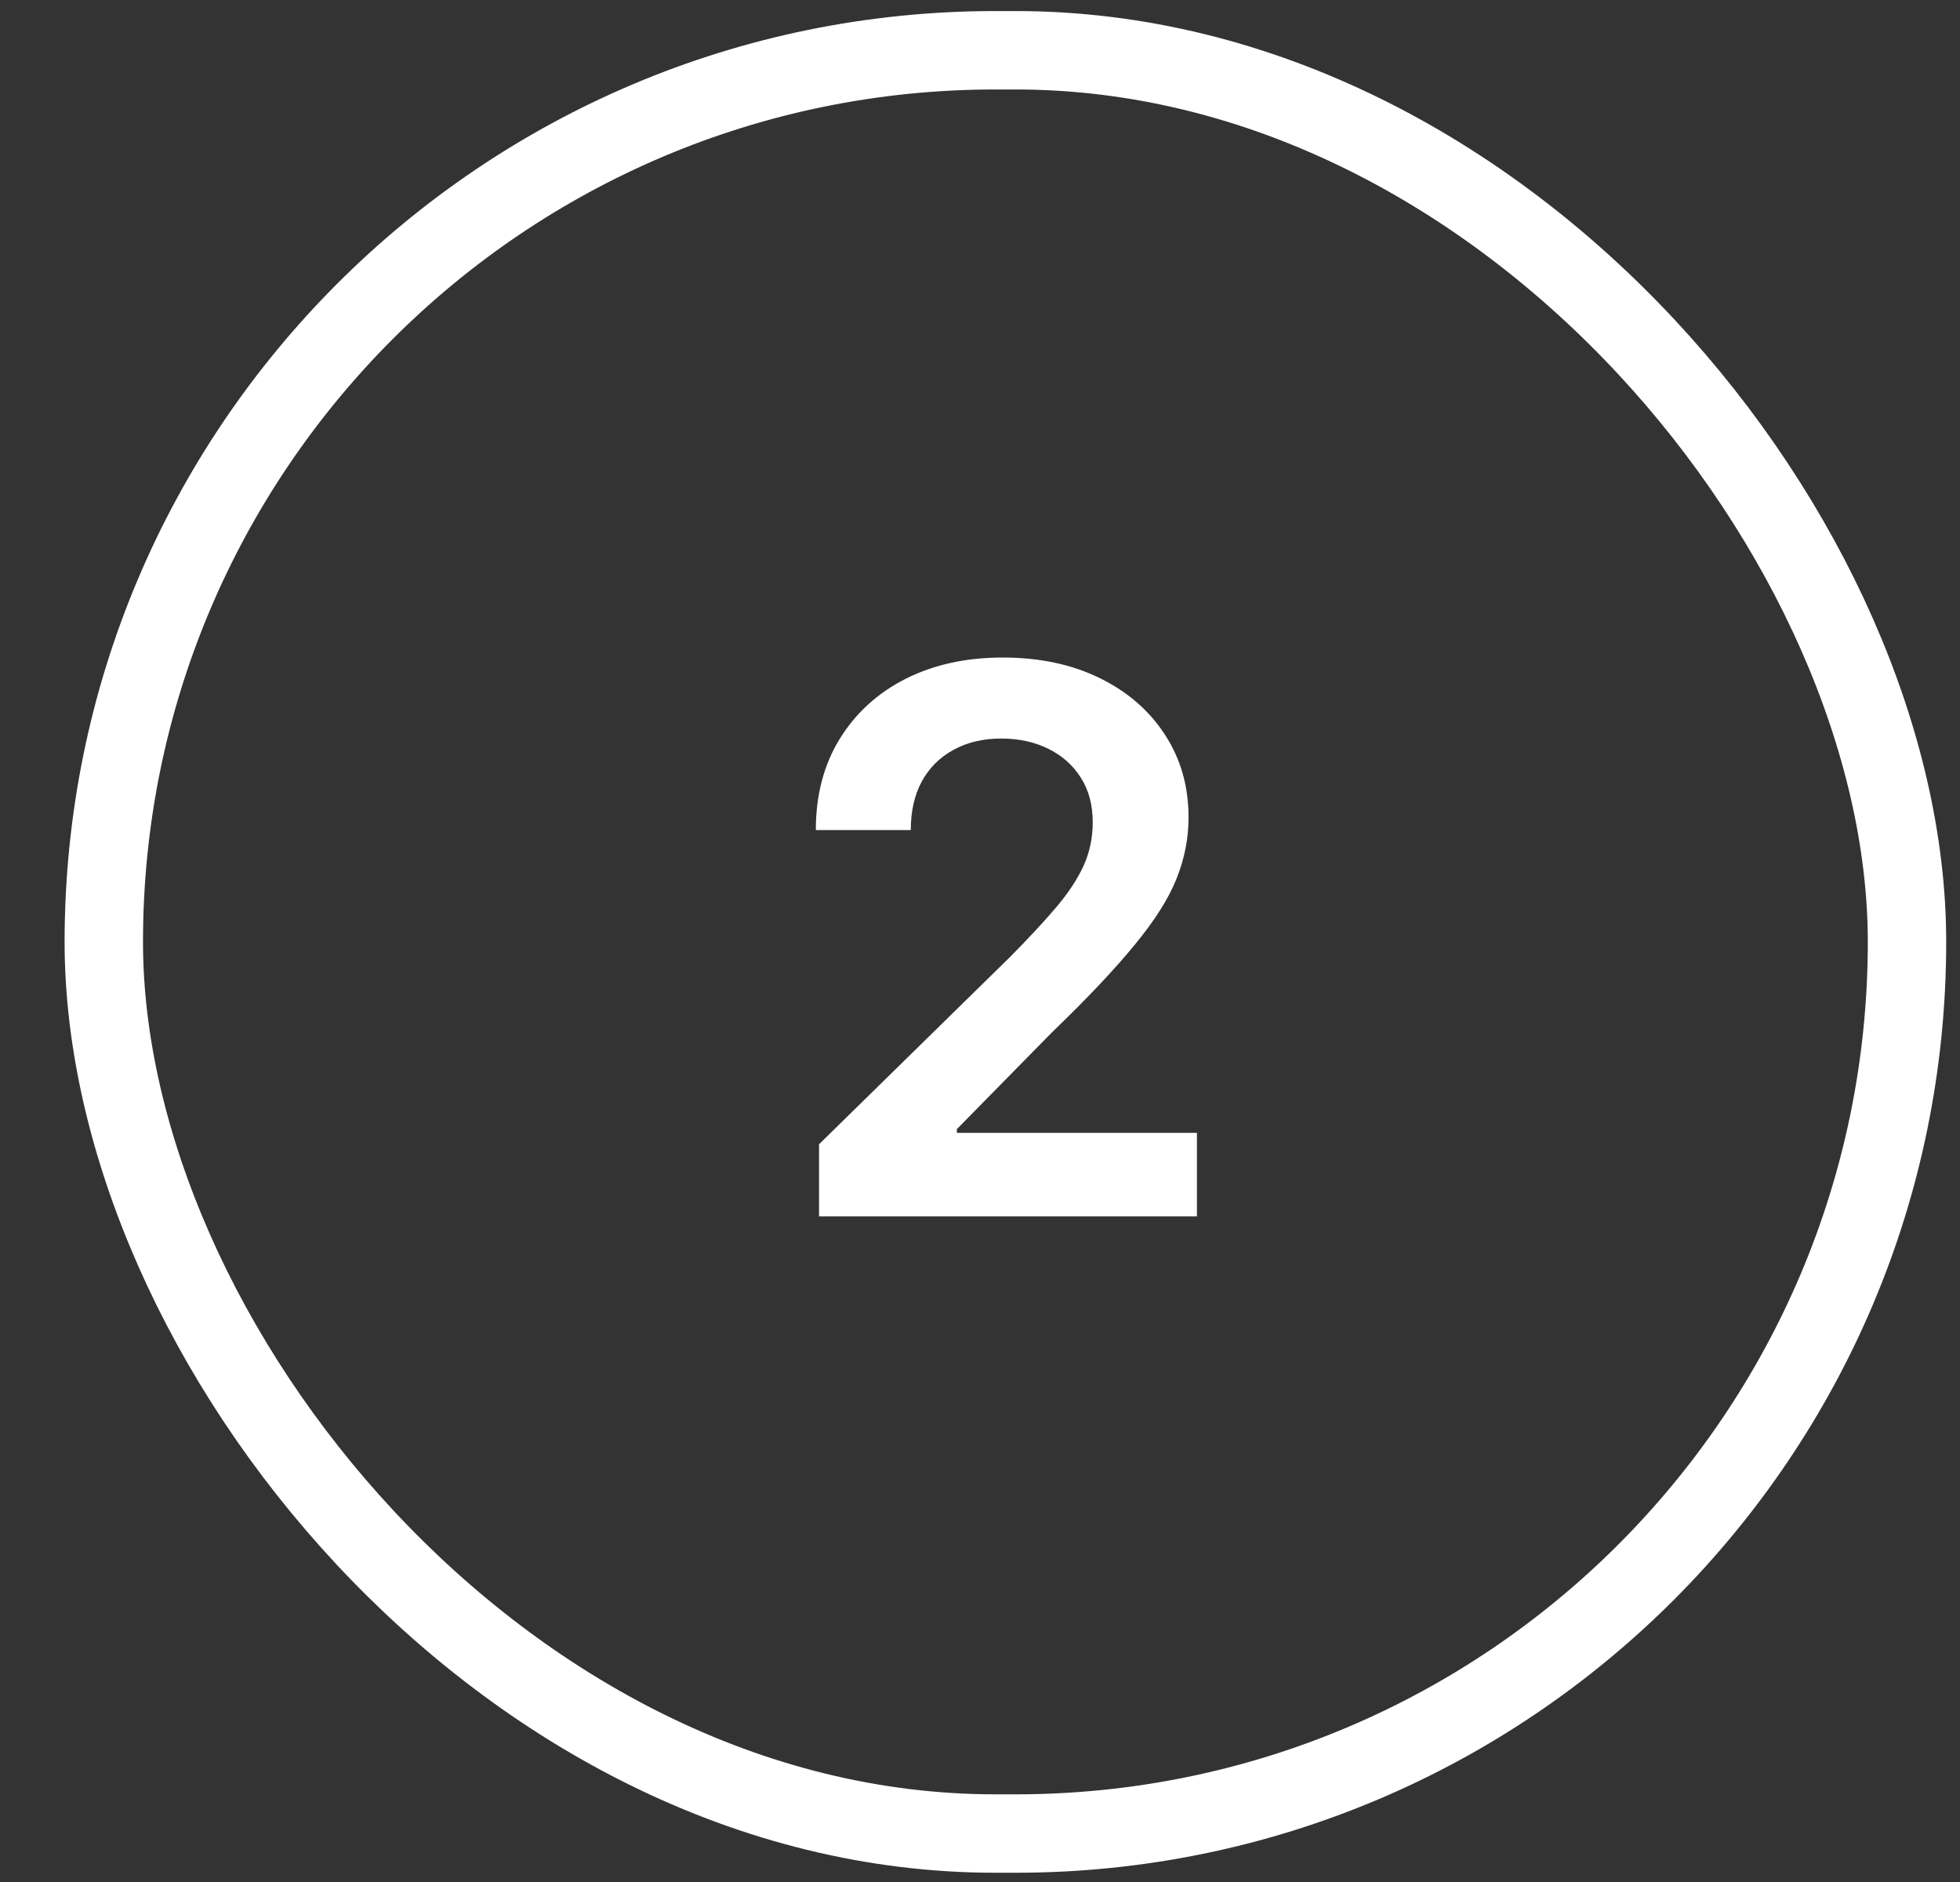 <svg width="25" height="24" viewBox="0 0 25 24" fill="none" xmlns="http://www.w3.org/2000/svg">
<rect x="0" y="0" width="25" height="24" fill="#333333" stroke="none"/>
<path d="M10.447 15.512V14.592L12.888 12.199C13.121 11.963 13.316 11.754 13.471 11.571C13.627 11.388 13.744 11.21 13.822 11.039C13.899 10.867 13.938 10.684 13.938 10.489C13.938 10.267 13.888 10.077 13.787 9.919C13.687 9.759 13.548 9.636 13.372 9.549C13.196 9.462 12.995 9.418 12.771 9.418C12.54 9.418 12.337 9.466 12.163 9.562C11.989 9.656 11.854 9.79 11.758 9.964C11.664 10.138 11.617 10.345 11.617 10.585H10.406C10.406 10.139 10.508 9.751 10.711 9.422C10.915 9.092 11.195 8.837 11.552 8.656C11.912 8.475 12.324 8.385 12.788 8.385C13.26 8.385 13.674 8.473 14.031 8.649C14.388 8.825 14.665 9.067 14.862 9.374C15.061 9.68 15.16 10.03 15.16 10.424C15.16 10.687 15.11 10.946 15.009 11.2C14.909 11.454 14.731 11.735 14.477 12.044C14.225 12.353 13.872 12.728 13.416 13.167L12.205 14.399V14.447H15.267V15.512H10.447Z" fill="white"/>
<rect x="1.324" y="0.641" width="23" height="22.741" rx="11.371" stroke="white"/>
</svg>
